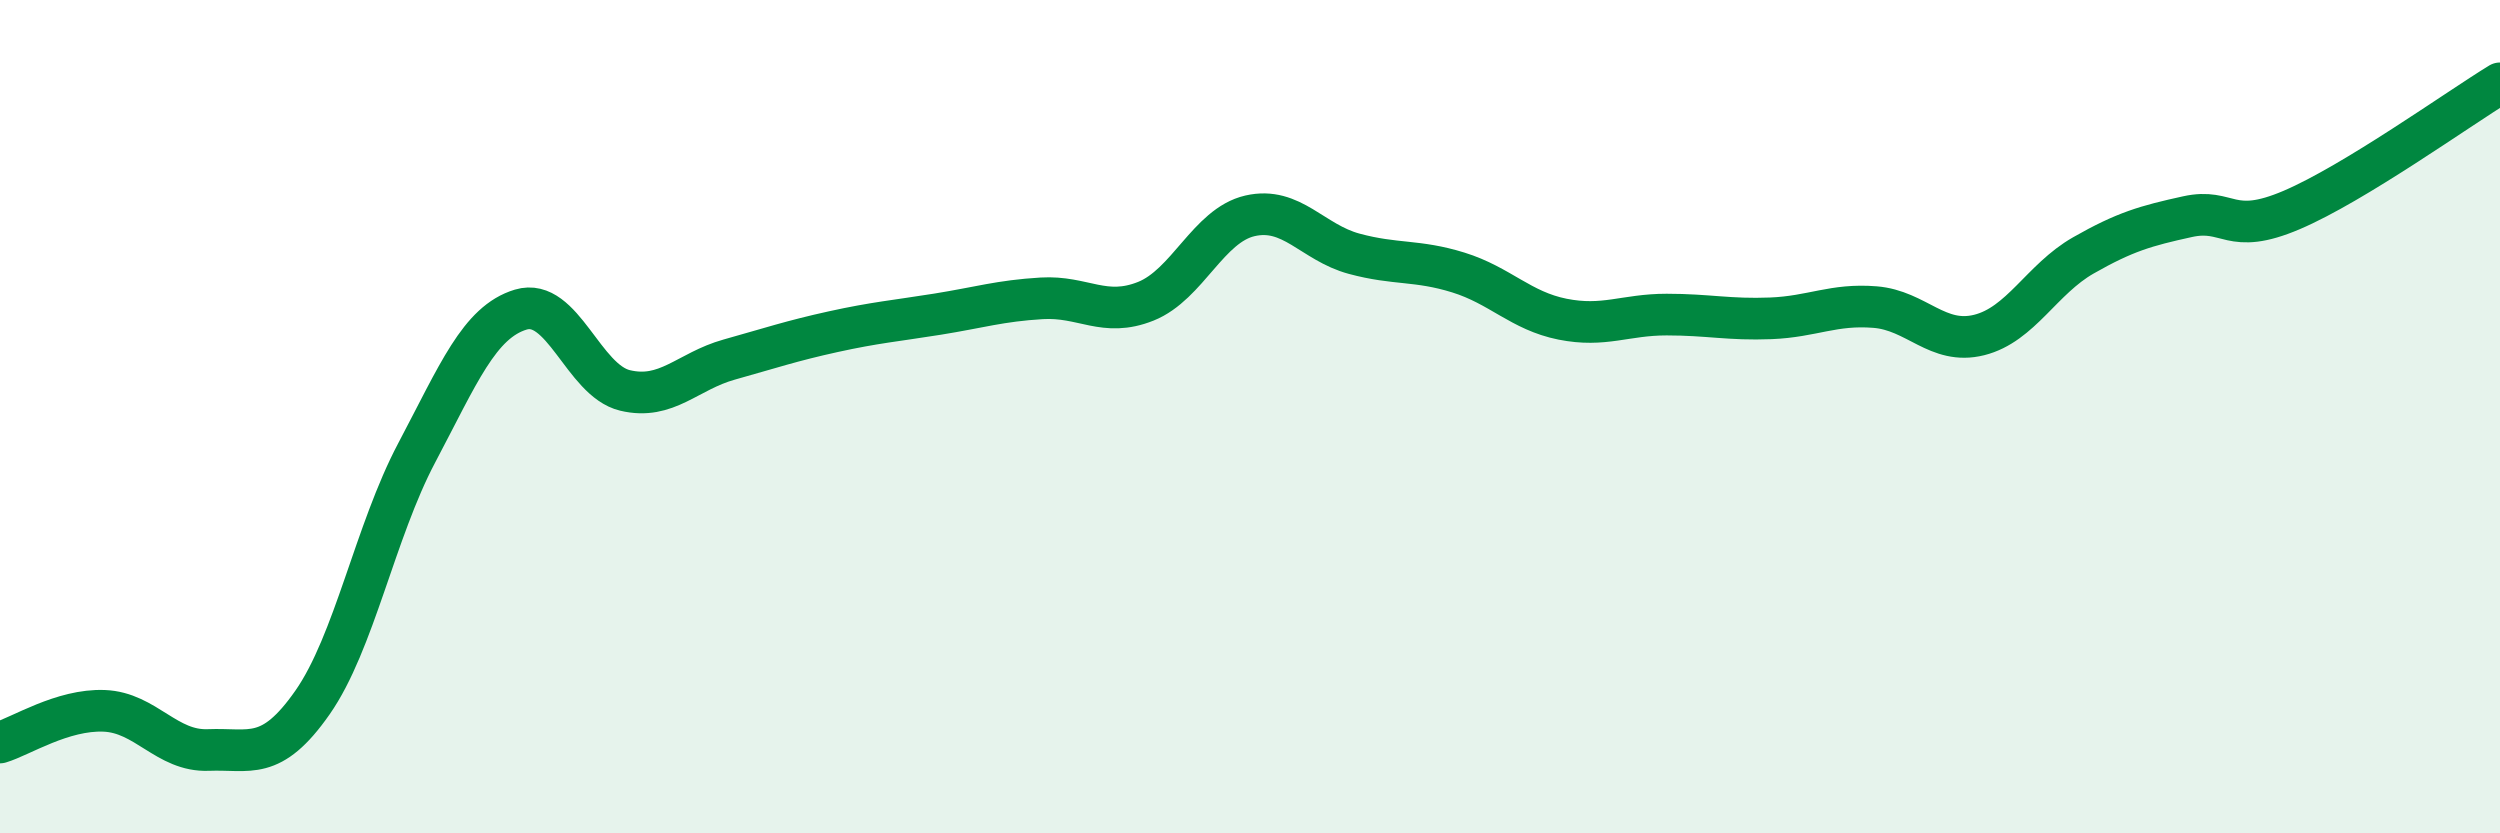 
    <svg width="60" height="20" viewBox="0 0 60 20" xmlns="http://www.w3.org/2000/svg">
      <path
        d="M 0,17.82 C 0.5,17.67 1.5,17.02 2.5,17.06 C 3.5,17.1 4,18.04 5,18 C 6,17.96 6.5,18.29 7.5,16.86 C 8.5,15.43 9,12.76 10,10.87 C 11,8.98 11.5,7.73 12.5,7.43 C 13.5,7.13 14,9.13 15,9.37 C 16,9.61 16.5,8.91 17.5,8.63 C 18.5,8.35 19,8.18 20,7.96 C 21,7.74 21.5,7.7 22.5,7.54 C 23.5,7.38 24,7.22 25,7.16 C 26,7.1 26.5,7.63 27.5,7.23 C 28.5,6.83 29,5.41 30,5.18 C 31,4.95 31.5,5.82 32.5,6.09 C 33.5,6.36 34,6.23 35,6.54 C 36,6.85 36.5,7.46 37.5,7.66 C 38.5,7.86 39,7.55 40,7.55 C 41,7.55 41.5,7.68 42.5,7.64 C 43.5,7.6 44,7.29 45,7.37 C 46,7.45 46.5,8.29 47.5,8.04 C 48.5,7.79 49,6.7 50,6.13 C 51,5.56 51.5,5.42 52.5,5.2 C 53.5,4.98 53.5,5.68 55,5.04 C 56.5,4.4 59,2.61 60,2L60 20L0 20Z"
        fill="#008740"
        opacity="0.1"
        stroke-linecap="round"
        stroke-linejoin="round"
      />
      <path
        d="M 0,17.82 C 0.5,17.67 1.5,17.02 2.5,17.06 C 3.5,17.1 4,18.04 5,18 C 6,17.96 6.5,18.29 7.5,16.86 C 8.5,15.43 9,12.76 10,10.87 C 11,8.98 11.5,7.73 12.5,7.43 C 13.5,7.13 14,9.13 15,9.37 C 16,9.61 16.5,8.91 17.5,8.63 C 18.5,8.35 19,8.18 20,7.96 C 21,7.74 21.5,7.7 22.5,7.54 C 23.5,7.38 24,7.22 25,7.16 C 26,7.1 26.5,7.63 27.5,7.23 C 28.5,6.83 29,5.41 30,5.18 C 31,4.95 31.5,5.82 32.5,6.09 C 33.5,6.36 34,6.23 35,6.54 C 36,6.85 36.5,7.46 37.5,7.66 C 38.5,7.86 39,7.55 40,7.55 C 41,7.55 41.5,7.68 42.5,7.64 C 43.5,7.6 44,7.29 45,7.37 C 46,7.45 46.5,8.29 47.5,8.04 C 48.5,7.79 49,6.7 50,6.13 C 51,5.56 51.5,5.42 52.5,5.2 C 53.5,4.98 53.5,5.68 55,5.04 C 56.5,4.4 59,2.61 60,2"
        stroke="#008740"
        stroke-width="1"
        fill="none"
        stroke-linecap="round"
        stroke-linejoin="round"
      />
    </svg>
  